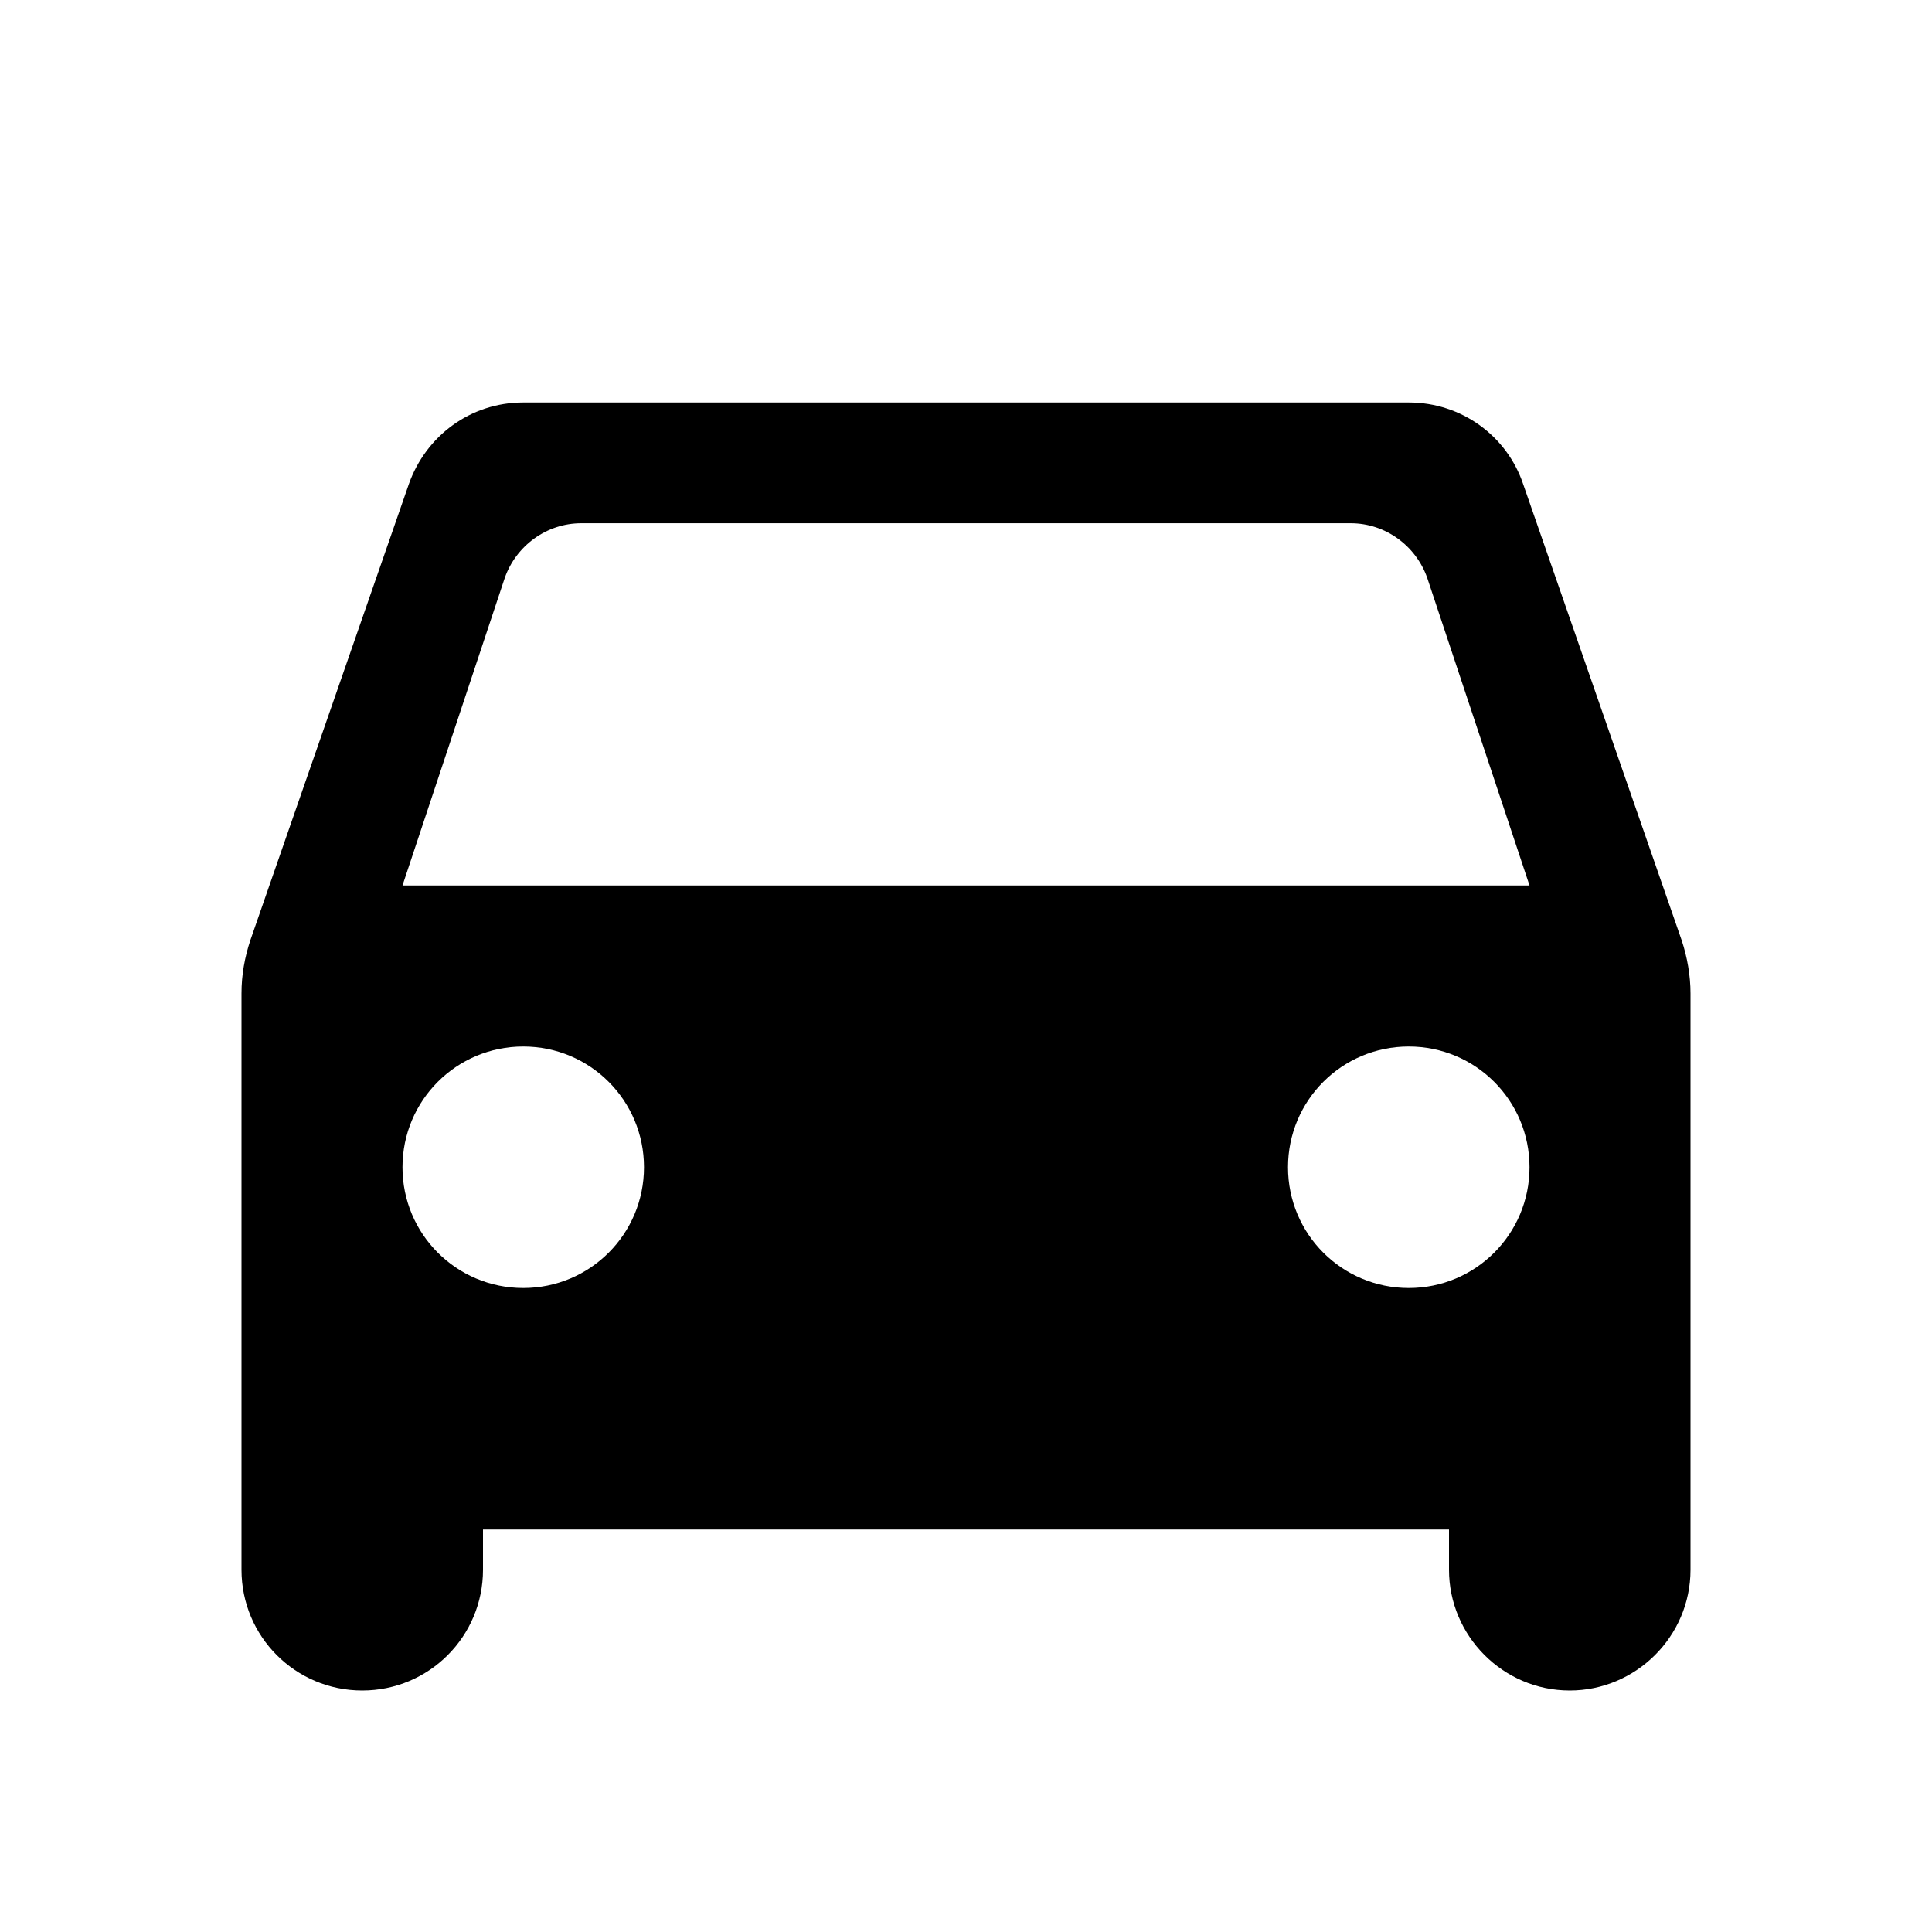 <svg width="64" height="64" viewBox="0 0 64 64" fill="none" xmlns="http://www.w3.org/2000/svg">
<g clip-path="url(#clip0_426_1143)">
<path d="M50.453 16.027C49.92 14.453 48.427 13.333 46.667 13.333H17.333C15.573 13.333 14.107 14.453 13.547 16.027L8.293 31.147C8.107 31.707 8 32.293 8 32.907V52C8 54.213 9.787 56 12 56C14.213 56 16 54.213 16 52V50.667H48V52C48 54.187 49.787 56 52 56C54.187 56 56 54.213 56 52V32.907C56 32.32 55.893 31.707 55.707 31.147L50.453 16.027ZM17.333 42.667C15.12 42.667 13.333 40.88 13.333 38.667C13.333 36.453 15.12 34.667 17.333 34.667C19.547 34.667 21.333 36.453 21.333 38.667C21.333 40.88 19.547 42.667 17.333 42.667ZM46.667 42.667C44.453 42.667 42.667 40.88 42.667 38.667C42.667 36.453 44.453 34.667 46.667 34.667C48.88 34.667 50.667 36.453 50.667 38.667C50.667 40.88 48.88 42.667 46.667 42.667ZM13.333 29.333L16.72 19.147C17.093 18.08 18.107 17.333 19.253 17.333H44.747C45.893 17.333 46.907 18.08 47.28 19.147L50.667 29.333H13.333Z" fill="black"/>
</g>
<defs>
<clipPath id="clip0_426_1143">
<rect width="64" height="64" fill="white"/>
</clipPath>
</defs>
</svg>
